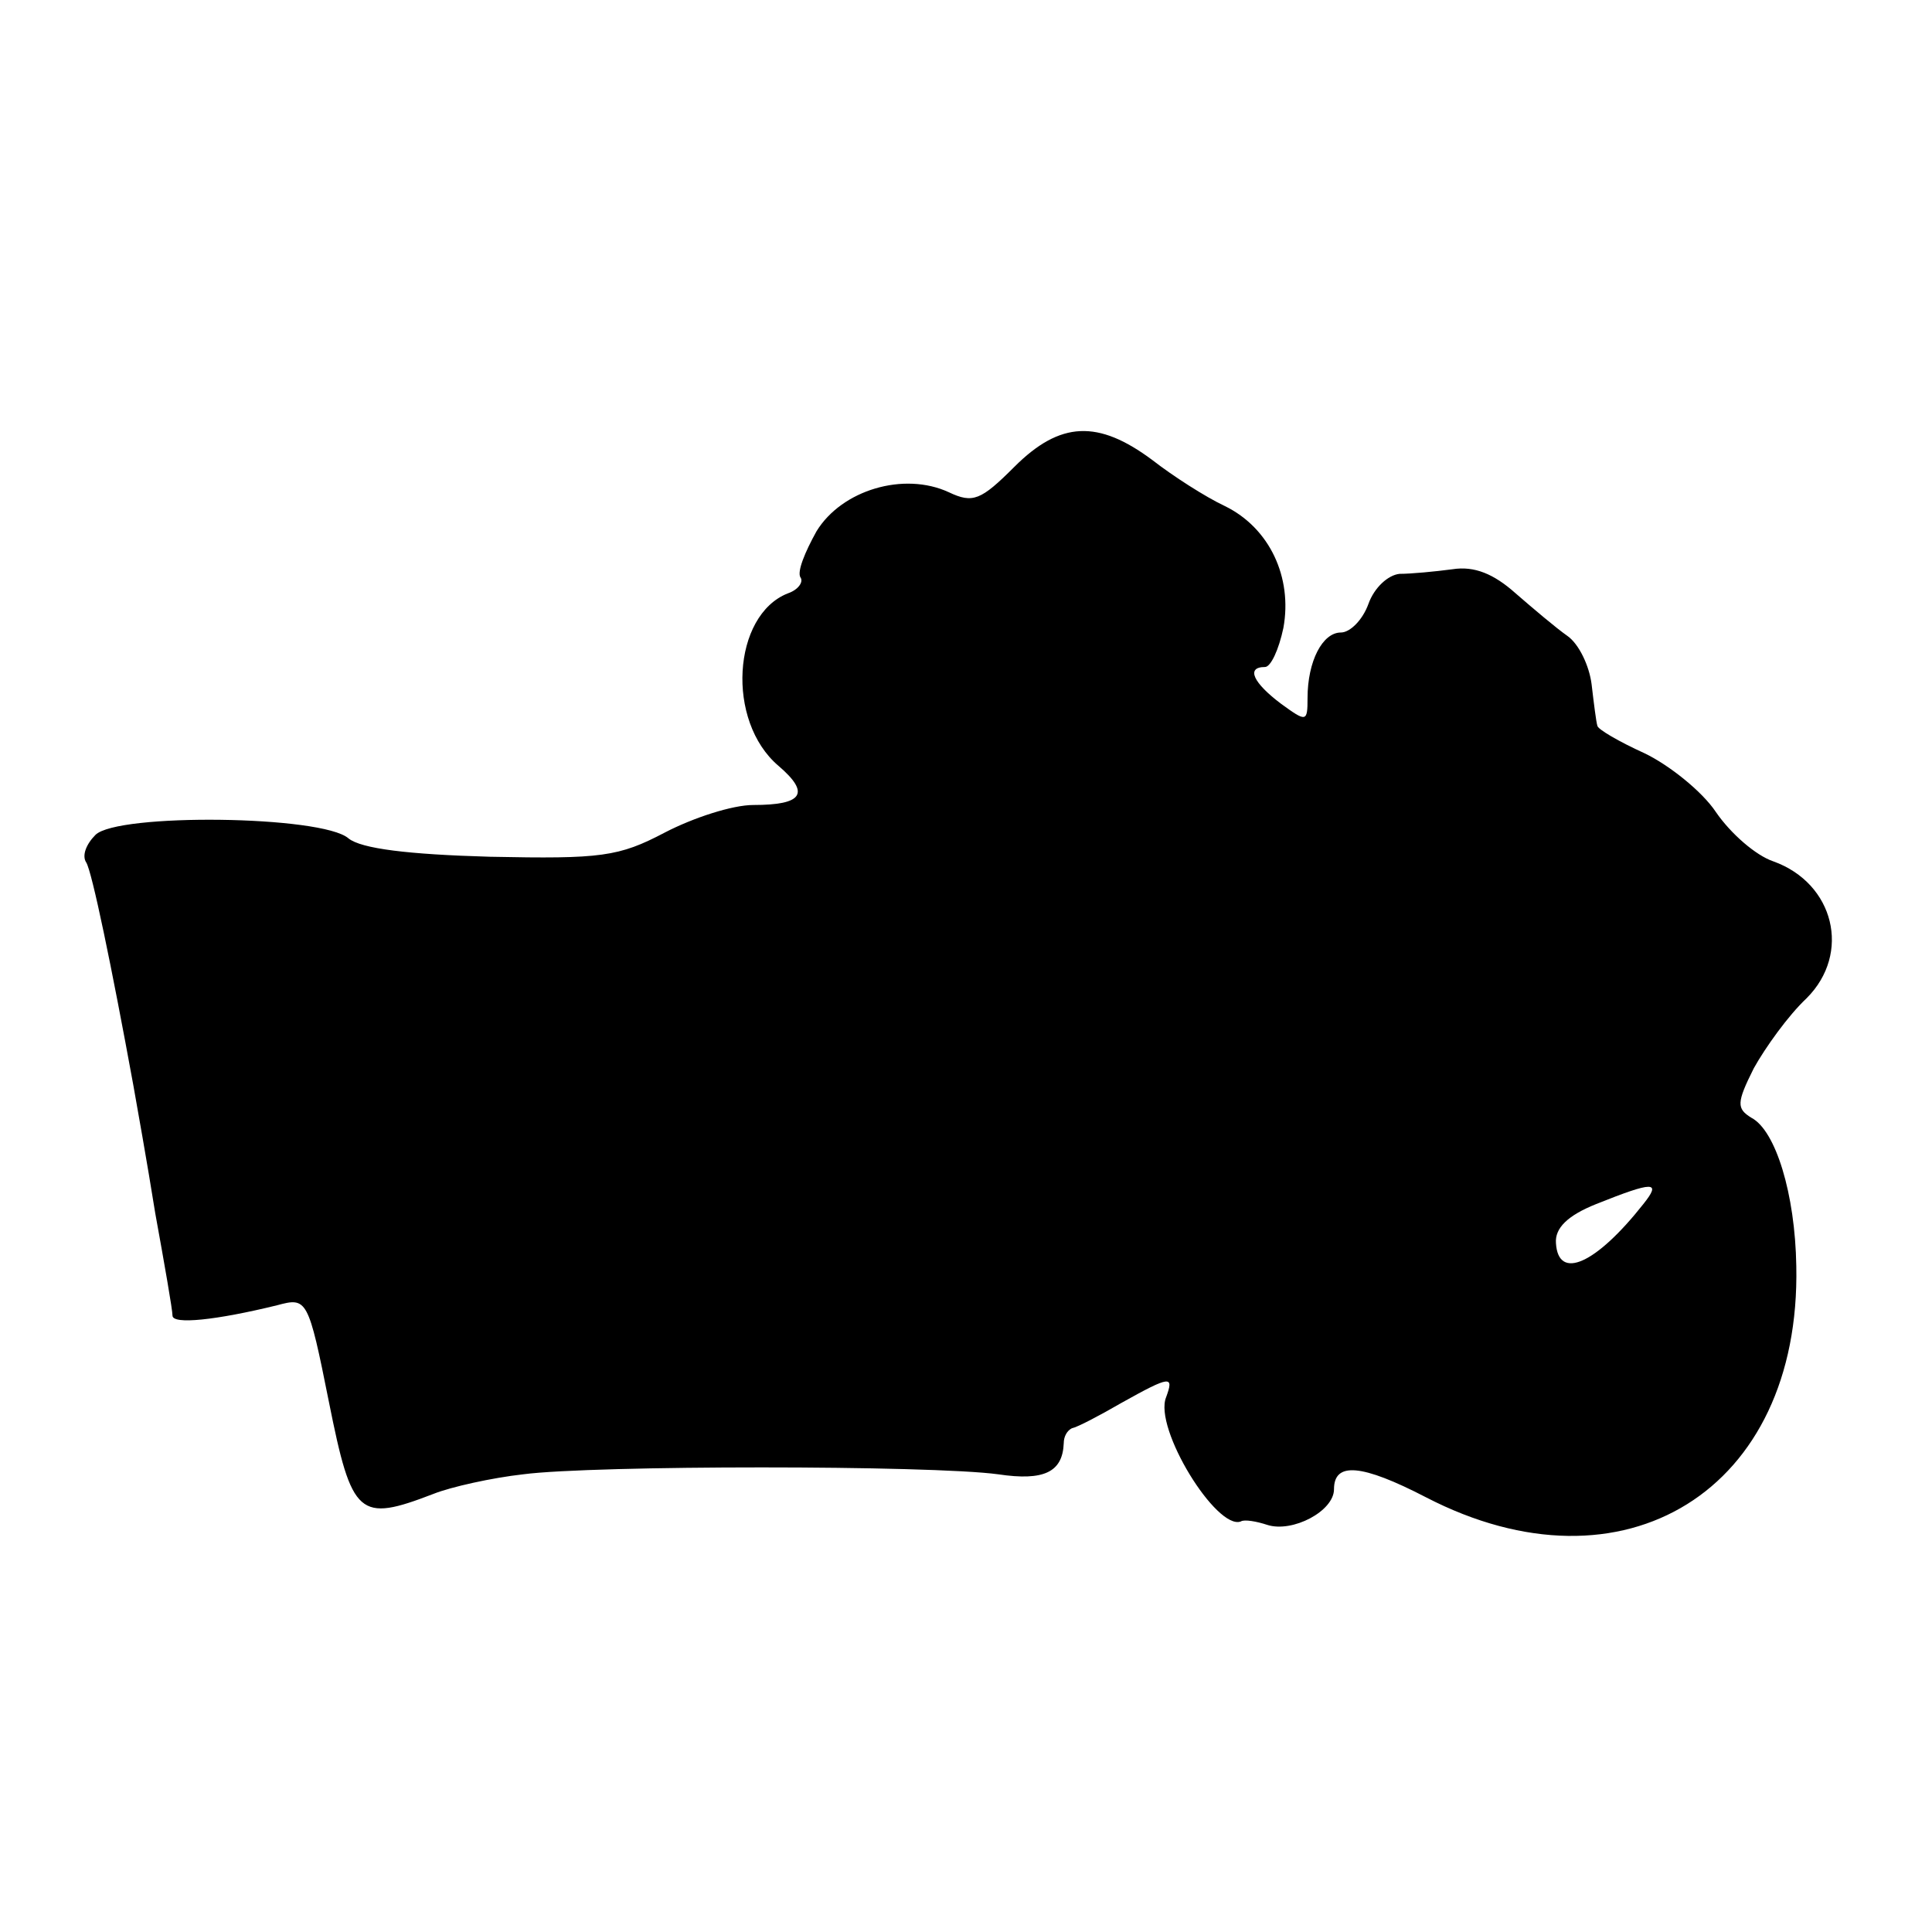 <?xml version="1.0" standalone="no"?>
<!DOCTYPE svg PUBLIC "-//W3C//DTD SVG 20010904//EN"
 "http://www.w3.org/TR/2001/REC-SVG-20010904/DTD/svg10.dtd">
<svg version="1.0" xmlns="http://www.w3.org/2000/svg"
 width="168pt" height="168pt" viewBox="0 0 168 168"
 preserveAspectRatio="xMidYMid meet">
<g transform="translate(0,168) scale(0.1,-0.1)"
fill="#000000" stroke="none">
<path d="M882 1274 c-29 -29 -36 -32 -57 -22 -39 18 -93 2 -115 -34 -10 -18
-17 -35 -14 -40 3 -4 -2 -11 -11 -14 -48 -19 -54 -111 -8 -150 28 -24 21 -34
-22 -34 -18 0 -52 -11 -77 -24 -40 -21 -55 -23 -152 -21 -71 2 -112 7 -123 16
-23 20 -201 22 -220 3 -8 -8 -12 -18 -8 -24 5 -8 22 -90 41 -194 3 -17 12 -67
19 -111 8 -44 15 -84 15 -89 0 -8 38 -4 91 9 26 7 27 6 45 -84 20 -100 26
-105 91 -80 15 6 51 14 78 17 61 8 354 8 413 0 40 -6 56 2 57 27 0 6 3 11 7
13 5 1 24 11 43 22 43 24 46 24 39 5 -11 -27 44 -116 65 -108 3 2 14 0 23 -3
22 -7 58 12 58 31 0 24 24 22 80 -7 172 -89 326 6 322 201 -1 63 -18 118 -39
129 -13 8 -13 13 2 43 10 18 30 46 46 61 39 39 24 100 -29 119 -15 5 -37 24
-50 43 -12 18 -41 41 -62 51 -22 10 -41 21 -41 24 -1 3 -3 19 -5 36 -2 16 -11
35 -21 42 -10 7 -30 24 -45 37 -19 17 -36 24 -55 21 -15 -2 -36 -4 -46 -4 -10
-1 -22 -12 -27 -26 -5 -14 -16 -25 -24 -25 -16 0 -29 -25 -29 -57 0 -21 -1
-21 -23 -5 -24 18 -31 32 -14 32 5 0 12 15 16 34 8 44 -12 87 -51 106 -17 8
-45 26 -63 40 -47 35 -80 34 -120 -6z m547 -641 c-41 -52 -74 -67 -76 -34 -1
13 10 24 35 34 50 20 57 20 41 0z"/>
</g>
</svg>
